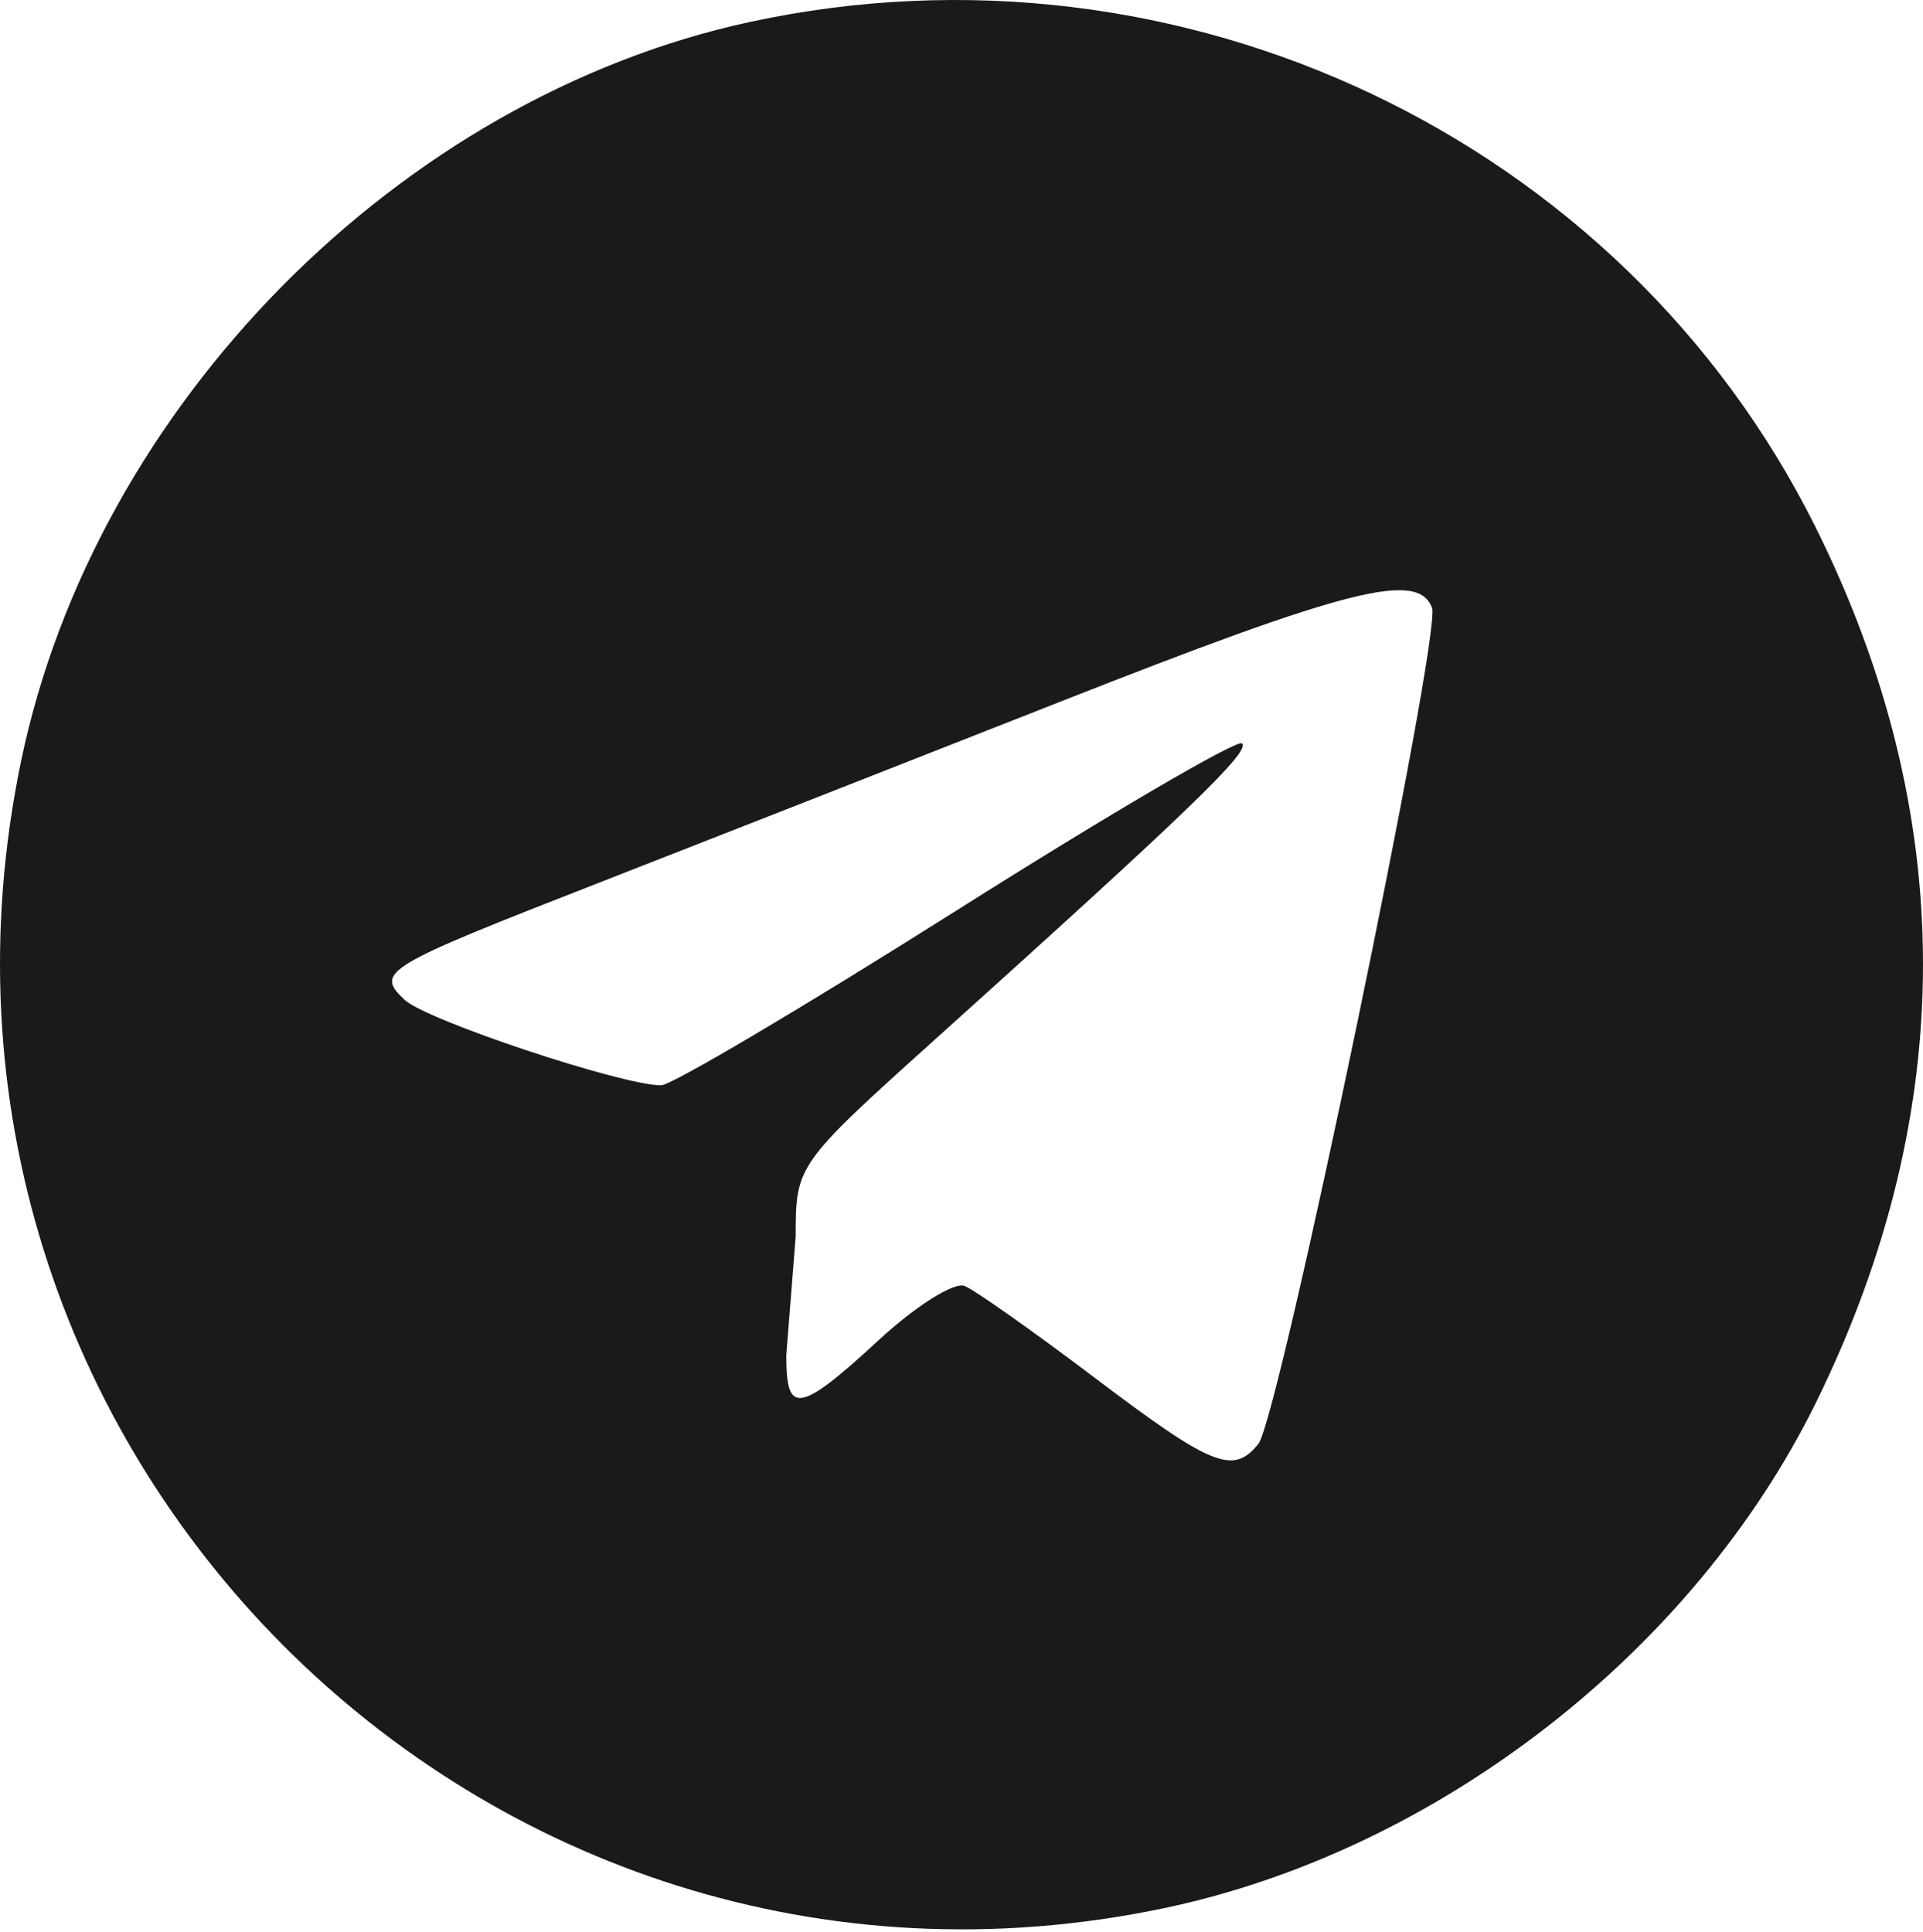 <?xml version="1.0" encoding="UTF-8"?> <svg xmlns="http://www.w3.org/2000/svg" width="217" height="218" viewBox="0 0 217 218" fill="none"> <path fill-rule="evenodd" clip-rule="evenodd" d="M84.698 2.462C45.043 11.012 10.742 45.765 2.386 85.856C-13.734 163.204 54.327 231.533 131.37 215.35C162.186 208.876 191.112 186.417 204.961 158.212C221.05 125.447 221.012 91.866 204.852 59.447C182.998 15.609 133.218 -8 84.698 2.462ZM161.597 68.591C162.714 71.517 144.327 160.061 142.001 162.955C139.17 166.476 136.77 165.509 123.607 155.549C116.676 150.304 110.037 145.617 108.855 145.133C107.674 144.649 103.301 147.408 99.136 151.262C89.921 159.79 88.729 159.511 88.729 152.945L89.79 139.543C89.79 131.511 89.876 131.388 105.488 117.333C134.214 91.471 141.099 84.832 140.166 83.897C139.658 83.386 125.173 91.861 107.98 102.73C90.786 113.597 75.768 122.489 74.607 122.489C70.159 122.489 48.09 115.134 45.664 112.844C42.304 109.669 43.151 109.162 67.727 99.571C78.461 95.383 101.755 86.24 119.49 79.254C152.183 66.375 159.994 64.398 161.597 68.591Z" fill="#1A1A1A"></path> </svg> 